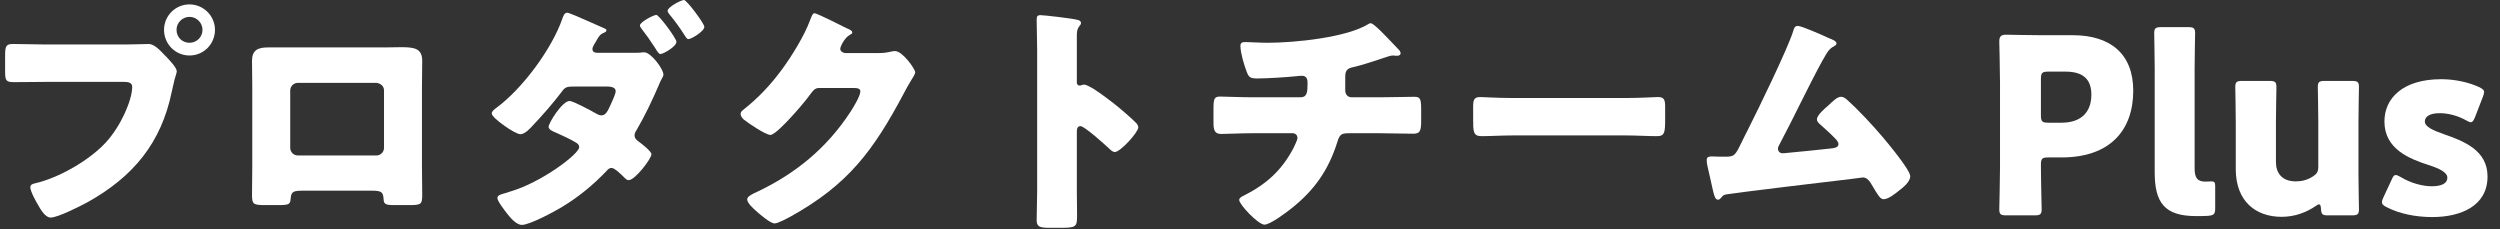 <svg width="360" height="33" viewBox="0 0 360 33" fill="none" xmlns="http://www.w3.org/2000/svg">
<rect x="0" y="0" width="360" height="33" fill="#333333" stroke="none"/>
<path d="M351.927 19.325C354.749 20.31 358.205 21.613 358.205 25.414C358.205 29.638 354.396 31.257 350.235 31.257C347.837 31.257 345.474 30.765 343.711 29.849C343.217 29.603 343.005 29.427 343.005 29.11C343.005 28.934 343.076 28.688 343.217 28.406L344.381 25.907C344.592 25.414 344.733 25.203 344.98 25.203C345.157 25.203 345.368 25.309 345.686 25.485C347.061 26.329 348.789 26.822 350.164 26.822C351.681 26.822 352.421 26.365 352.421 25.59C352.421 24.816 351.257 24.253 349.706 23.76C347.026 22.88 343.358 21.507 343.358 17.494C343.358 14.15 346.003 11.405 351.54 11.405C353.514 11.405 355.525 11.862 356.97 12.531C357.464 12.777 357.711 12.953 357.711 13.27C357.711 13.446 357.64 13.657 357.535 13.939L356.406 16.861C356.195 17.353 356.054 17.6 355.807 17.6C355.63 17.6 355.419 17.494 355.101 17.318C354.043 16.72 352.633 16.297 351.328 16.297C349.812 16.297 349.177 16.825 349.177 17.494C349.177 18.269 350.411 18.797 351.927 19.325Z" fill="white"/>
<path d="M338.667 31.011H335.211C334.435 31.011 334.259 30.87 334.223 30.061C334.188 29.603 334.118 29.427 333.941 29.427C333.836 29.427 333.694 29.498 333.448 29.674C332.108 30.589 330.45 31.222 328.546 31.222C324.808 31.222 321.951 28.97 321.951 24.358V17.635C321.951 16.192 321.881 12.778 321.881 12.531C321.881 11.792 322.092 11.651 322.903 11.651H326.782C327.594 11.651 327.805 11.792 327.805 12.531C327.805 12.778 327.735 16.192 327.735 17.635V23.338C327.735 24.886 328.581 26.118 330.591 26.118C331.402 26.118 332.213 25.942 332.989 25.45C333.659 25.027 333.836 24.746 333.836 23.936V17.635C333.836 16.192 333.765 12.778 333.765 12.531C333.765 11.792 333.977 11.651 334.788 11.651H338.667C339.478 11.651 339.69 11.792 339.69 12.531C339.69 12.778 339.619 16.192 339.619 17.635V25.027C339.619 26.47 339.69 29.885 339.69 30.131C339.69 30.87 339.478 31.011 338.667 31.011Z" fill="white"/>
<path d="M318.988 29.955C318.988 30.835 318.811 31.011 317.93 31.082C317.366 31.117 316.801 31.117 316.237 31.117C311.688 31.117 310.277 29.181 310.277 24.816V9.891C310.277 8.448 310.207 5.034 310.207 4.787C310.207 4.048 310.418 3.907 311.229 3.907H315.073C315.884 3.907 316.096 4.048 316.096 4.787C316.096 5.034 316.025 8.448 316.025 9.891V24.218C316.025 25.555 316.378 26.154 317.577 26.154C317.895 26.154 318.353 26.118 318.459 26.118C318.847 26.118 318.988 26.259 318.988 26.752V29.955Z" fill="white"/>
<path d="M292.975 31.011H288.92C288.109 31.011 287.897 30.87 287.897 30.131C287.897 29.885 288.003 25.837 288.003 23.971V12.003C288.003 10.138 287.897 6.23 287.897 5.984C287.897 5.245 288.144 4.998 288.884 4.998C289.131 4.998 292.235 5.069 293.857 5.069H298.477C303.872 5.069 307.187 7.744 307.187 13.059C307.187 18.762 303.837 22.669 296.89 22.669H294.95C294.068 22.669 293.892 22.845 293.892 23.725C293.892 25.872 293.998 29.885 293.998 30.131C293.998 30.87 293.786 31.011 292.975 31.011ZM293.892 11.37V16.614C293.892 17.494 294.068 17.67 294.95 17.67H296.854C299.535 17.67 301.157 16.298 301.157 13.622C301.157 11.51 300.064 10.314 297.454 10.314H294.95C294.068 10.314 293.892 10.49 293.892 11.37Z" fill="white"/>
<path d="M258.885 3.731C259.414 3.731 262.376 5.034 263.046 5.35C263.152 5.386 263.258 5.456 263.364 5.491C263.893 5.702 264.457 5.914 264.457 6.266C264.457 6.477 264.175 6.618 263.998 6.723C263.364 7.04 263.011 7.709 262.658 8.342C262.588 8.448 262.517 8.589 262.447 8.694C260.26 12.707 258.356 16.826 256.205 20.874C256.099 21.085 256.028 21.19 256.028 21.437C256.028 21.789 256.311 22.07 256.698 22.07C256.875 22.07 257.263 22.035 257.545 22C259.484 21.824 261.459 21.613 263.434 21.402C264.139 21.331 264.739 21.261 264.739 20.733C264.739 20.486 264.492 20.17 264.245 19.923C263.54 19.184 262.764 18.515 262.024 17.846C261.812 17.635 261.636 17.459 261.636 17.178C261.636 16.579 262.799 15.594 263.258 15.206C263.928 14.573 264.563 13.939 265.092 13.939C265.48 13.939 265.797 14.186 266.044 14.432C267.631 15.84 269.711 18.093 271.087 19.712C271.827 20.592 275.072 24.464 275.072 25.379C275.072 26.189 274.049 26.998 273.449 27.456C272.921 27.878 271.933 28.688 271.228 28.688C270.769 28.688 270.417 28.09 269.747 26.963C269.606 26.752 269.465 26.506 269.323 26.259C269.041 25.872 268.759 25.555 268.23 25.555C268.124 25.555 266.82 25.731 266.608 25.766C264.386 26.013 249.822 27.773 248.623 27.984C248.235 28.054 248.058 28.16 247.847 28.477C247.706 28.618 247.6 28.758 247.388 28.758C246.965 28.758 246.824 28.09 246.648 27.35C246.366 26.189 246.154 25.027 245.872 23.901C245.801 23.619 245.766 23.302 245.766 23.021C245.766 22.528 246.225 22.528 246.577 22.528C246.965 22.528 247.353 22.563 247.741 22.563H248.411C249.786 22.563 249.857 22.422 250.88 20.31C251.091 19.853 251.373 19.325 251.691 18.691C253.101 15.91 257.404 7.075 258.215 4.506C258.321 4.118 258.426 3.731 258.885 3.731Z" fill="white"/>
<path d="M217.846 14.115H234.068C236.148 14.115 238.405 13.974 238.723 13.974C239.64 13.974 239.781 14.362 239.781 15.382V17.072C239.781 19.008 239.745 19.606 238.617 19.606C237.242 19.606 235.619 19.501 234.068 19.501H217.846C216.294 19.501 214.637 19.606 213.332 19.606C212.133 19.606 212.133 18.938 212.133 17.072V15.453C212.133 14.397 212.239 13.974 213.155 13.974C213.649 13.974 215.624 14.115 217.846 14.115Z" fill="white"/>
<path d="M180.42 14.01H187.296C188.213 14.01 188.284 13.235 188.284 12.144V11.862C188.284 11.51 188.213 10.912 187.473 10.912C187.332 10.912 186.803 10.947 186.591 10.982C185.216 11.123 182.43 11.299 181.054 11.299C179.996 11.299 179.82 11.123 179.503 10.278C179.15 9.363 178.621 7.568 178.621 6.618C178.621 6.16 178.868 6.054 179.326 6.054C179.855 6.054 181.372 6.16 182.571 6.16C186.344 6.16 193.926 5.421 197.065 3.45C197.171 3.379 197.276 3.344 197.382 3.344C197.735 3.344 198.828 4.47 199.181 4.822C199.533 5.174 201.297 7.005 201.544 7.286C201.614 7.427 201.685 7.533 201.685 7.674C201.685 7.92 201.438 8.026 201.226 8.026H200.909C200.803 7.99 200.697 7.99 200.627 7.99C200.274 7.99 199.851 8.131 199.463 8.272C198.158 8.694 196.113 9.398 194.808 9.68C193.962 9.856 193.715 10.208 193.715 11.053V13.024C193.715 13.587 194.067 14.01 194.632 14.01H198.652C200.486 14.01 202.355 13.939 203.624 13.939C204.471 13.939 204.647 14.15 204.647 15.699V17.459C204.647 18.938 204.435 19.254 203.483 19.254C201.861 19.254 200.274 19.184 198.652 19.184H194.349C193.186 19.184 192.939 19.29 192.586 20.416C191.317 24.464 189.306 27.35 185.992 29.99C185.286 30.554 182.923 32.349 182.077 32.349C181.195 32.349 178.445 29.462 178.445 28.794C178.445 28.477 178.833 28.301 179.256 28.09C182.43 26.47 184.616 24.464 186.274 21.296C186.415 21.014 186.838 20.134 186.838 19.853C186.838 19.501 186.556 19.184 186.168 19.184H180.42C178.621 19.184 176.682 19.29 175.835 19.29C174.918 19.29 174.742 18.726 174.742 17.67V15.734C174.742 14.221 174.848 13.904 175.694 13.904C176.294 13.904 178.762 14.01 180.42 14.01Z" fill="white"/>
<path d="M155.064 19.008V27.456C155.064 28.618 155.099 29.779 155.099 30.976C155.099 32.666 154.993 32.806 152.701 32.806H151.114C149.704 32.806 149.28 32.63 149.28 31.715C149.28 30.307 149.351 28.934 149.351 27.526V7.216C149.351 5.773 149.28 3.942 149.28 2.851C149.28 2.394 149.351 2.182 149.845 2.182C150.268 2.182 154.429 2.64 155.275 2.886C155.487 2.957 155.663 3.098 155.663 3.309C155.663 3.485 155.558 3.626 155.452 3.731C155.275 3.978 155.064 4.259 155.064 4.998V11.827C155.064 12.003 155.099 12.32 155.487 12.32C155.699 12.32 155.91 12.179 156.087 12.179C156.369 12.179 156.827 12.426 157.391 12.742C158.52 13.446 159.966 14.573 160.424 14.925C161.306 15.629 162.893 16.966 163.669 17.776C163.81 17.952 163.915 18.128 163.915 18.339C163.915 19.043 161.341 21.894 160.53 21.894C160.213 21.894 159.86 21.542 159.648 21.331C159.049 20.768 156.157 18.163 155.593 18.163C155.099 18.163 155.064 18.656 155.064 19.008Z" fill="white"/>
<path d="M121.668 7.638H126.534C127.169 7.638 127.592 7.603 128.509 7.392C128.65 7.357 128.756 7.357 128.897 7.357C129.955 7.357 131.789 9.926 131.789 10.419C131.789 10.665 131.33 11.37 131.154 11.651C130.801 12.214 130.484 12.813 130.167 13.411C125.794 21.648 122.161 26.576 113.839 31.187C113.31 31.469 112.005 32.173 111.546 32.173C110.912 32.173 109.395 30.835 108.831 30.342C108.408 29.955 107.597 29.216 107.597 28.723C107.597 28.336 108.09 28.09 108.549 27.843C108.655 27.808 108.761 27.738 108.866 27.702C114.544 25.027 119.058 21.331 122.479 16.086C122.867 15.488 123.889 13.834 123.889 13.165C123.889 12.707 123.396 12.672 122.972 12.672H117.93C117.33 12.672 117.048 13.094 116.73 13.517C116.025 14.502 114.509 16.262 113.627 17.177C113.169 17.67 111.511 19.43 110.947 19.43C110.242 19.43 107.703 17.706 107.103 17.213C106.891 17.002 106.645 16.72 106.645 16.403C106.645 16.157 106.821 15.981 106.997 15.84C109.219 14.08 110.947 12.249 112.604 9.997C114.05 8.025 115.814 5.174 116.66 2.886C116.836 2.429 117.013 1.901 117.295 1.901C117.612 1.901 121.28 3.731 121.879 4.048C122.302 4.224 122.726 4.4 122.726 4.681C122.726 4.857 122.549 4.928 122.408 4.998C121.562 5.456 120.998 6.758 120.998 7.005C120.998 7.392 121.315 7.568 121.668 7.638Z" fill="white"/>
<path d="M94.513 2.147C94.901 2.147 97.405 5.526 97.405 6.019C97.405 6.723 95.501 7.779 95.113 7.779C94.866 7.779 94.725 7.533 94.266 6.794C93.702 5.914 93.032 4.963 92.397 4.154C92.292 4.013 92.15 3.837 92.15 3.661C92.15 3.168 94.125 2.147 94.513 2.147ZM98.498 0C98.886 0 101.425 3.379 101.425 3.872C101.425 4.506 99.556 5.632 99.133 5.632C98.921 5.632 98.78 5.386 98.604 5.104C97.934 4.048 97.194 3.027 96.382 2.042C96.277 1.901 96.135 1.725 96.135 1.549C96.135 1.021 98.075 0 98.498 0ZM85.979 7.603H91.304C91.727 7.603 92.15 7.603 92.574 7.533H92.785C93.702 7.533 95.536 9.891 95.536 10.771C95.536 10.877 95.466 10.982 95.43 11.088C95.183 11.51 94.972 11.968 94.795 12.426C93.879 14.538 92.891 16.614 91.727 18.621C91.551 18.902 91.375 19.149 91.375 19.466C91.375 19.923 91.657 20.17 92.01 20.416C92.397 20.698 93.808 21.789 93.808 22.211C93.808 22.845 91.445 25.942 90.528 25.942C90.317 25.942 90.14 25.802 89.964 25.626C89.611 25.274 88.553 24.182 88.06 24.182C87.742 24.182 87.531 24.394 87.319 24.64C85.45 26.611 83.299 28.371 80.971 29.779C79.878 30.448 76.281 32.384 75.153 32.384C74.341 32.384 73.46 31.328 73.001 30.73C72.649 30.272 71.626 28.97 71.626 28.512C71.626 28.125 72.085 27.984 72.896 27.773C73.072 27.702 73.248 27.667 73.425 27.597C77.939 26.294 83.405 22.176 83.405 21.19C83.405 20.909 83.228 20.698 82.981 20.557C82.276 20.099 80.866 19.466 80.09 19.114C79.737 18.973 78.997 18.691 78.997 18.269C78.997 17.706 80.971 14.538 82.029 14.538C82.523 14.538 85.274 16.016 85.873 16.368C86.12 16.509 86.332 16.614 86.614 16.614C87.249 16.614 87.531 15.946 87.954 15.03C88.13 14.643 88.659 13.517 88.659 13.13C88.659 12.531 87.883 12.461 87.425 12.461H82.629C81.677 12.461 81.359 12.531 80.901 13.2C79.702 14.784 78.08 16.65 76.704 18.093C76.316 18.515 75.576 19.325 74.941 19.325C74.553 19.325 73.53 18.762 72.614 18.093C71.661 17.424 70.815 16.685 70.815 16.333C70.815 16.016 71.203 15.734 71.485 15.523C75.188 12.813 79.455 7.075 80.971 2.71C81.077 2.394 81.254 1.83 81.677 1.83C81.924 1.83 83.722 2.605 85.203 3.274C86.085 3.661 86.861 4.013 87.108 4.118C87.213 4.154 87.319 4.224 87.319 4.33C87.319 4.506 87.284 4.576 86.966 4.717C86.473 4.893 86.332 5.139 86.05 5.562C86.014 5.667 85.944 5.773 85.873 5.878C85.697 6.16 85.309 6.758 85.309 7.04C85.309 7.462 85.626 7.603 85.979 7.603Z" fill="white"/>
<path d="M38.583 6.829H55.404C56.321 6.829 57.132 6.794 57.837 6.794C59.777 6.794 60.8 7.04 60.8 8.765C60.8 9.962 60.764 11.123 60.764 12.285V24.182C60.764 25.45 60.8 26.717 60.8 28.019C60.8 29.427 60.659 29.533 58.895 29.533H56.709C55.369 29.533 55.263 29.322 55.228 28.547C55.157 27.562 54.805 27.456 53.359 27.456H43.731C42.285 27.456 41.933 27.562 41.862 28.547C41.792 29.357 41.721 29.533 40.205 29.533H38.195C36.431 29.533 36.29 29.392 36.29 28.019C36.29 26.752 36.326 25.45 36.326 24.182V12.285C36.326 11.123 36.29 9.962 36.29 8.765C36.29 7.216 37.137 6.829 38.583 6.829ZM54.205 11.933H42.885C42.285 11.933 41.792 12.426 41.792 13.024V21.296C41.792 21.894 42.285 22.387 42.885 22.387H54.205C54.805 22.387 55.298 21.894 55.298 21.296V13.024C55.298 12.39 54.805 12.003 54.205 11.933Z" fill="white"/>
<path d="M27.289 0.634C29.299 0.634 30.957 2.288 30.957 4.295C30.957 6.336 29.335 7.991 27.289 7.991C25.244 7.991 23.622 6.336 23.622 4.295C23.622 2.288 25.244 0.634 27.289 0.634ZM27.289 2.429C26.267 2.429 25.42 3.274 25.42 4.295C25.42 5.351 26.231 6.16 27.289 6.16C28.312 6.16 29.159 5.351 29.159 4.295C29.159 3.274 28.312 2.429 27.289 2.429ZM6.73 6.407H18.085C19.178 6.407 20.73 6.336 21.435 6.336C22.211 6.336 23.093 7.287 23.622 7.85L23.904 8.131C24.468 8.73 25.456 9.751 25.456 10.279C25.456 10.49 25.209 11.159 25.138 11.44C24.997 12.039 24.891 12.531 24.75 13.13C23.234 20.592 19.178 25.45 12.619 29.111C11.561 29.674 8.352 31.328 7.294 31.328C6.518 31.328 5.883 30.202 5.531 29.603C5.213 29.075 4.367 27.562 4.367 26.963C4.367 26.576 4.72 26.471 5.037 26.4C8.458 25.626 12.866 23.091 15.229 20.522C17.415 18.163 19.037 14.397 19.037 12.496C19.037 11.863 18.402 11.792 17.838 11.792H6.624C5.108 11.792 3.626 11.827 2.11 11.827C0.911 11.827 0.735 11.687 0.735 10.314V8.026C0.735 6.547 0.911 6.336 1.934 6.336C3.521 6.336 5.143 6.407 6.73 6.407Z" fill="white"/>
</svg>
